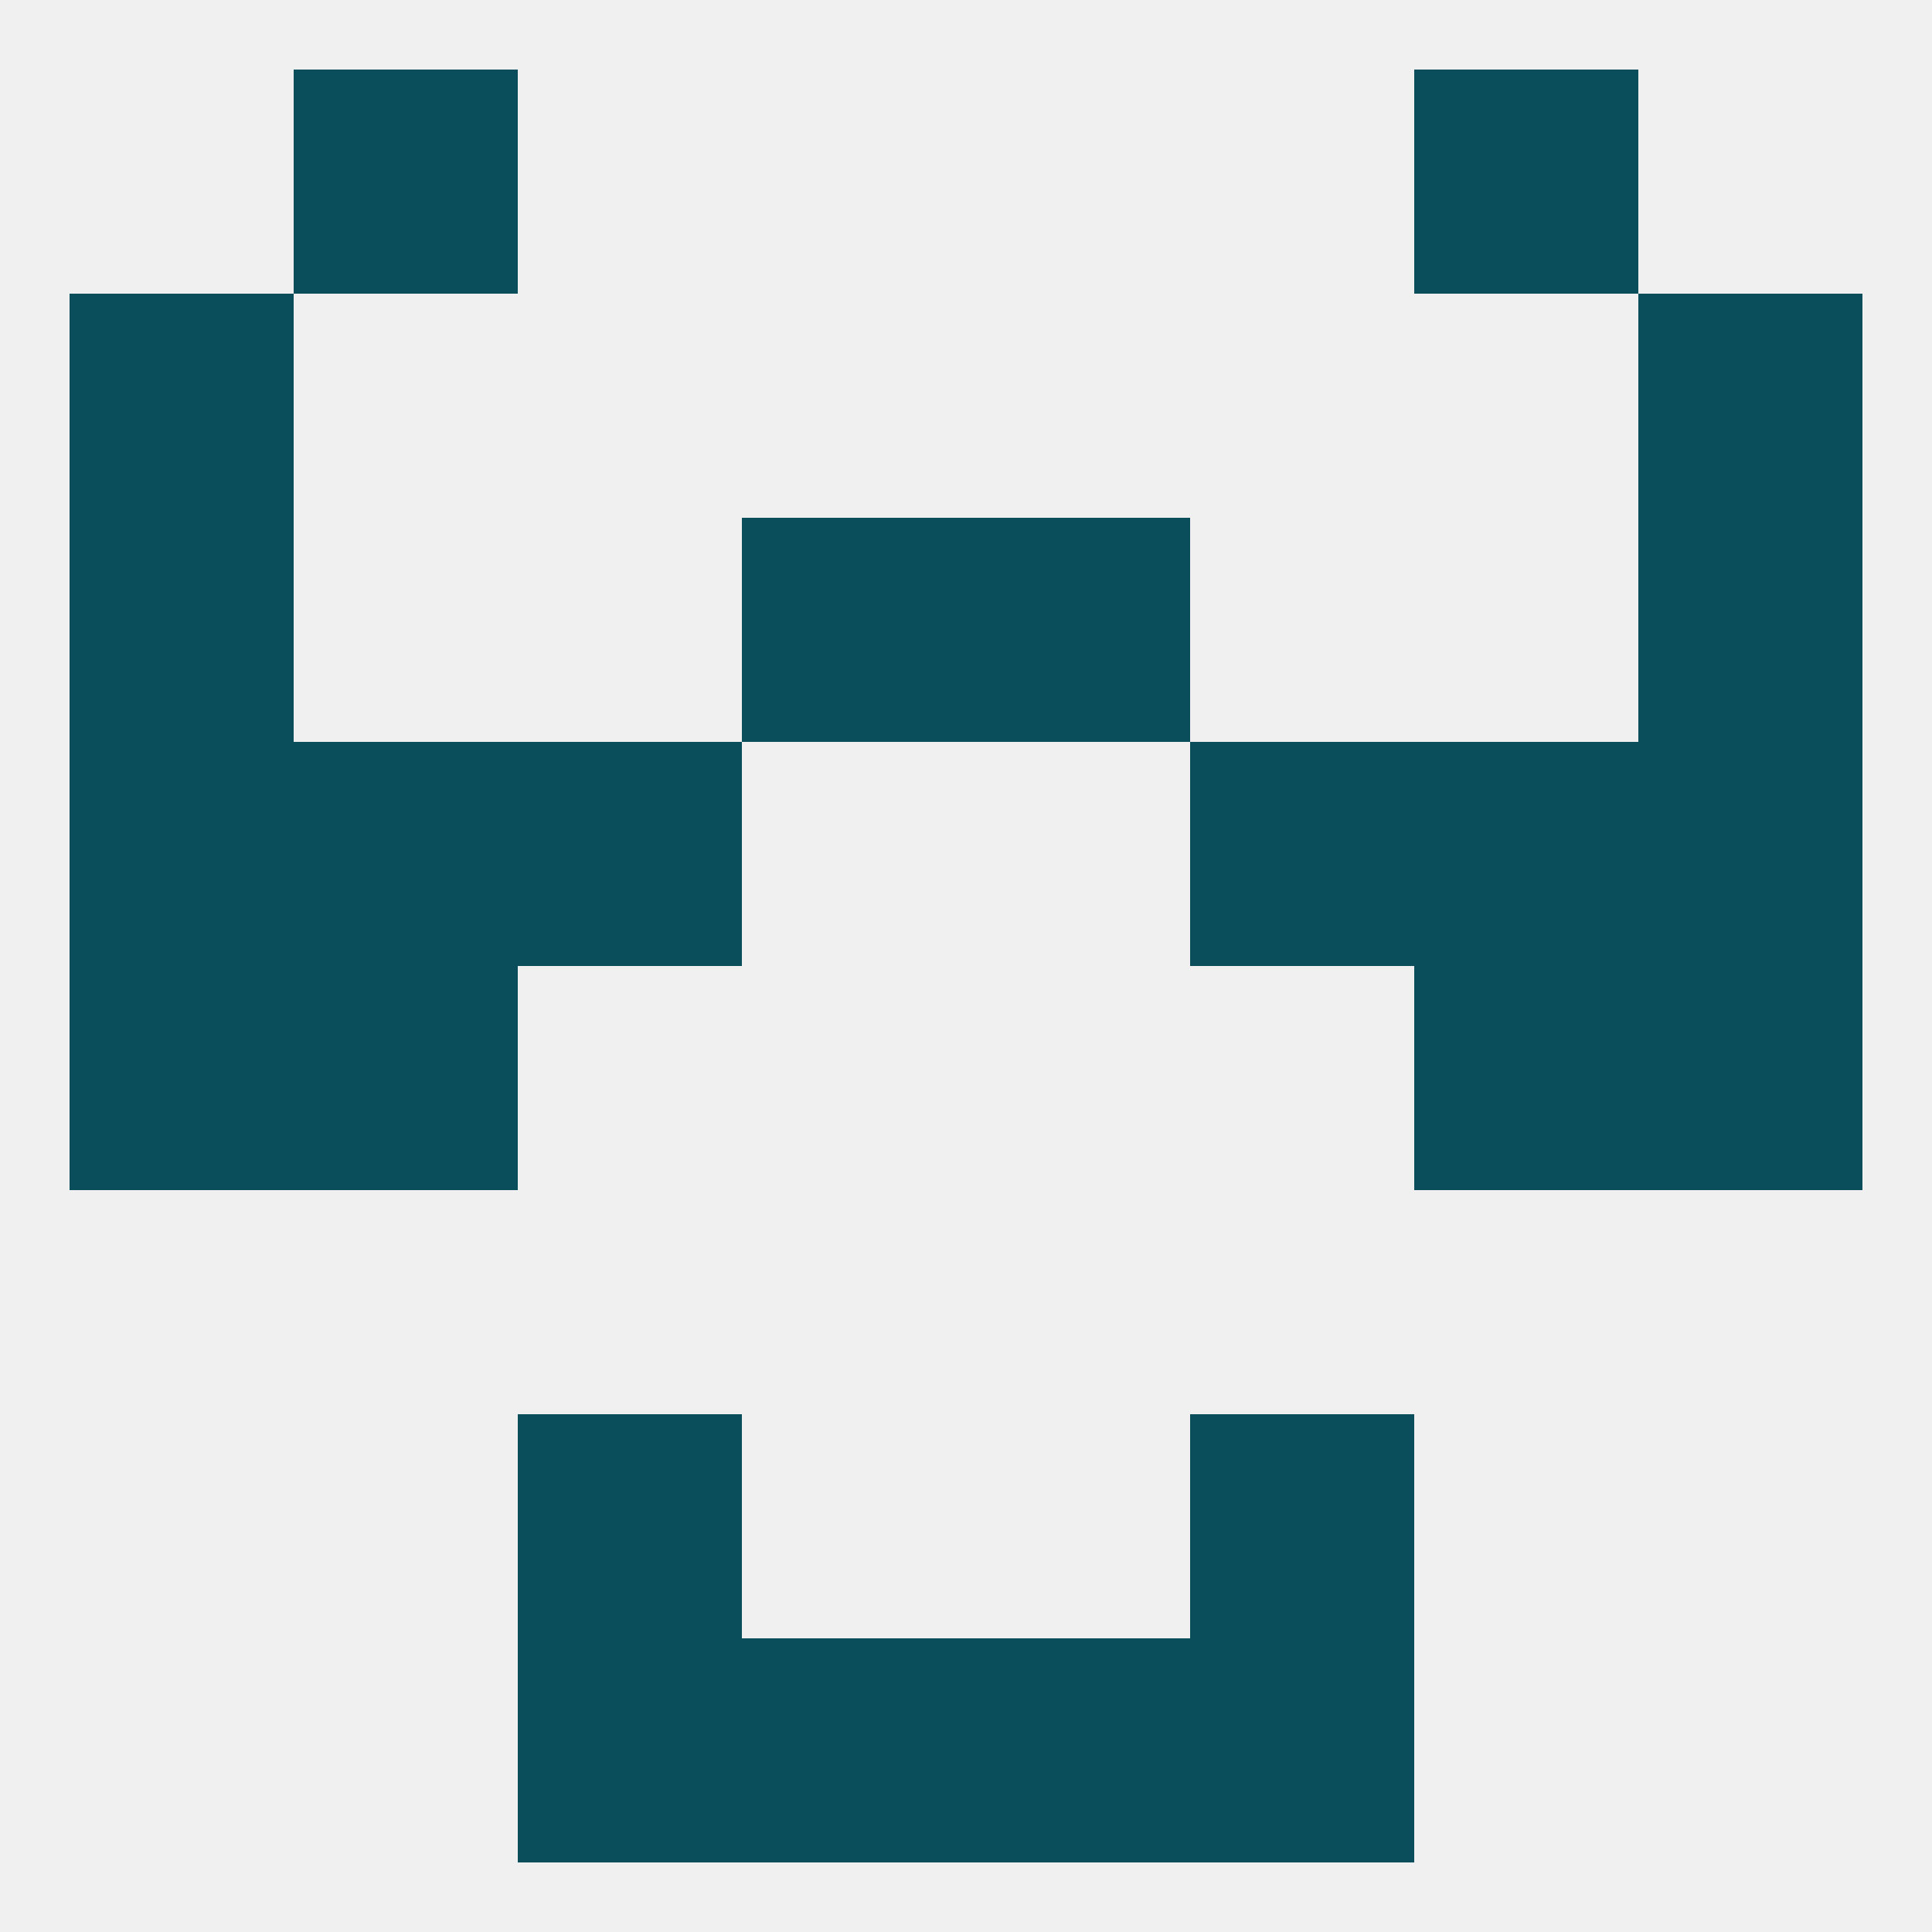 
<!--   <?xml version="1.0"?> -->
<svg version="1.1" baseprofile="full" xmlns="http://www.w3.org/2000/svg" xmlns:xlink="http://www.w3.org/1999/xlink" xmlns:ev="http://www.w3.org/2001/xml-events" width="250" height="250" viewBox="0 0 250 250" >
	<rect width="100%" height="100%" fill="rgba(240,240,240,255)"/>

	<rect x="9" y="125" width="29" height="29" fill="rgba(10,78,91,255)"/>
	<rect x="212" y="125" width="29" height="29" fill="rgba(10,78,91,255)"/>
	<rect x="38" y="125" width="29" height="29" fill="rgba(10,78,91,255)"/>
	<rect x="183" y="125" width="29" height="29" fill="rgba(10,78,91,255)"/>
	<rect x="38" y="96" width="29" height="29" fill="rgba(10,78,91,255)"/>
	<rect x="183" y="96" width="29" height="29" fill="rgba(10,78,91,255)"/>
	<rect x="67" y="96" width="29" height="29" fill="rgba(10,78,91,255)"/>
	<rect x="154" y="96" width="29" height="29" fill="rgba(10,78,91,255)"/>
	<rect x="9" y="96" width="29" height="29" fill="rgba(10,78,91,255)"/>
	<rect x="212" y="96" width="29" height="29" fill="rgba(10,78,91,255)"/>
	<rect x="212" y="67" width="29" height="29" fill="rgba(10,78,91,255)"/>
	<rect x="96" y="67" width="29" height="29" fill="rgba(10,78,91,255)"/>
	<rect x="125" y="67" width="29" height="29" fill="rgba(10,78,91,255)"/>
	<rect x="9" y="67" width="29" height="29" fill="rgba(10,78,91,255)"/>
	<rect x="212" y="38" width="29" height="29" fill="rgba(10,78,91,255)"/>
	<rect x="9" y="38" width="29" height="29" fill="rgba(10,78,91,255)"/>
	<rect x="38" y="9" width="29" height="29" fill="rgba(10,78,91,255)"/>
	<rect x="183" y="9" width="29" height="29" fill="rgba(10,78,91,255)"/>
	<rect x="154" y="212" width="29" height="29" fill="rgba(10,78,91,255)"/>
	<rect x="96" y="212" width="29" height="29" fill="rgba(10,78,91,255)"/>
	<rect x="125" y="212" width="29" height="29" fill="rgba(10,78,91,255)"/>
	<rect x="67" y="212" width="29" height="29" fill="rgba(10,78,91,255)"/>
	<rect x="67" y="183" width="29" height="29" fill="rgba(10,78,91,255)"/>
	<rect x="154" y="183" width="29" height="29" fill="rgba(10,78,91,255)"/>
</svg>